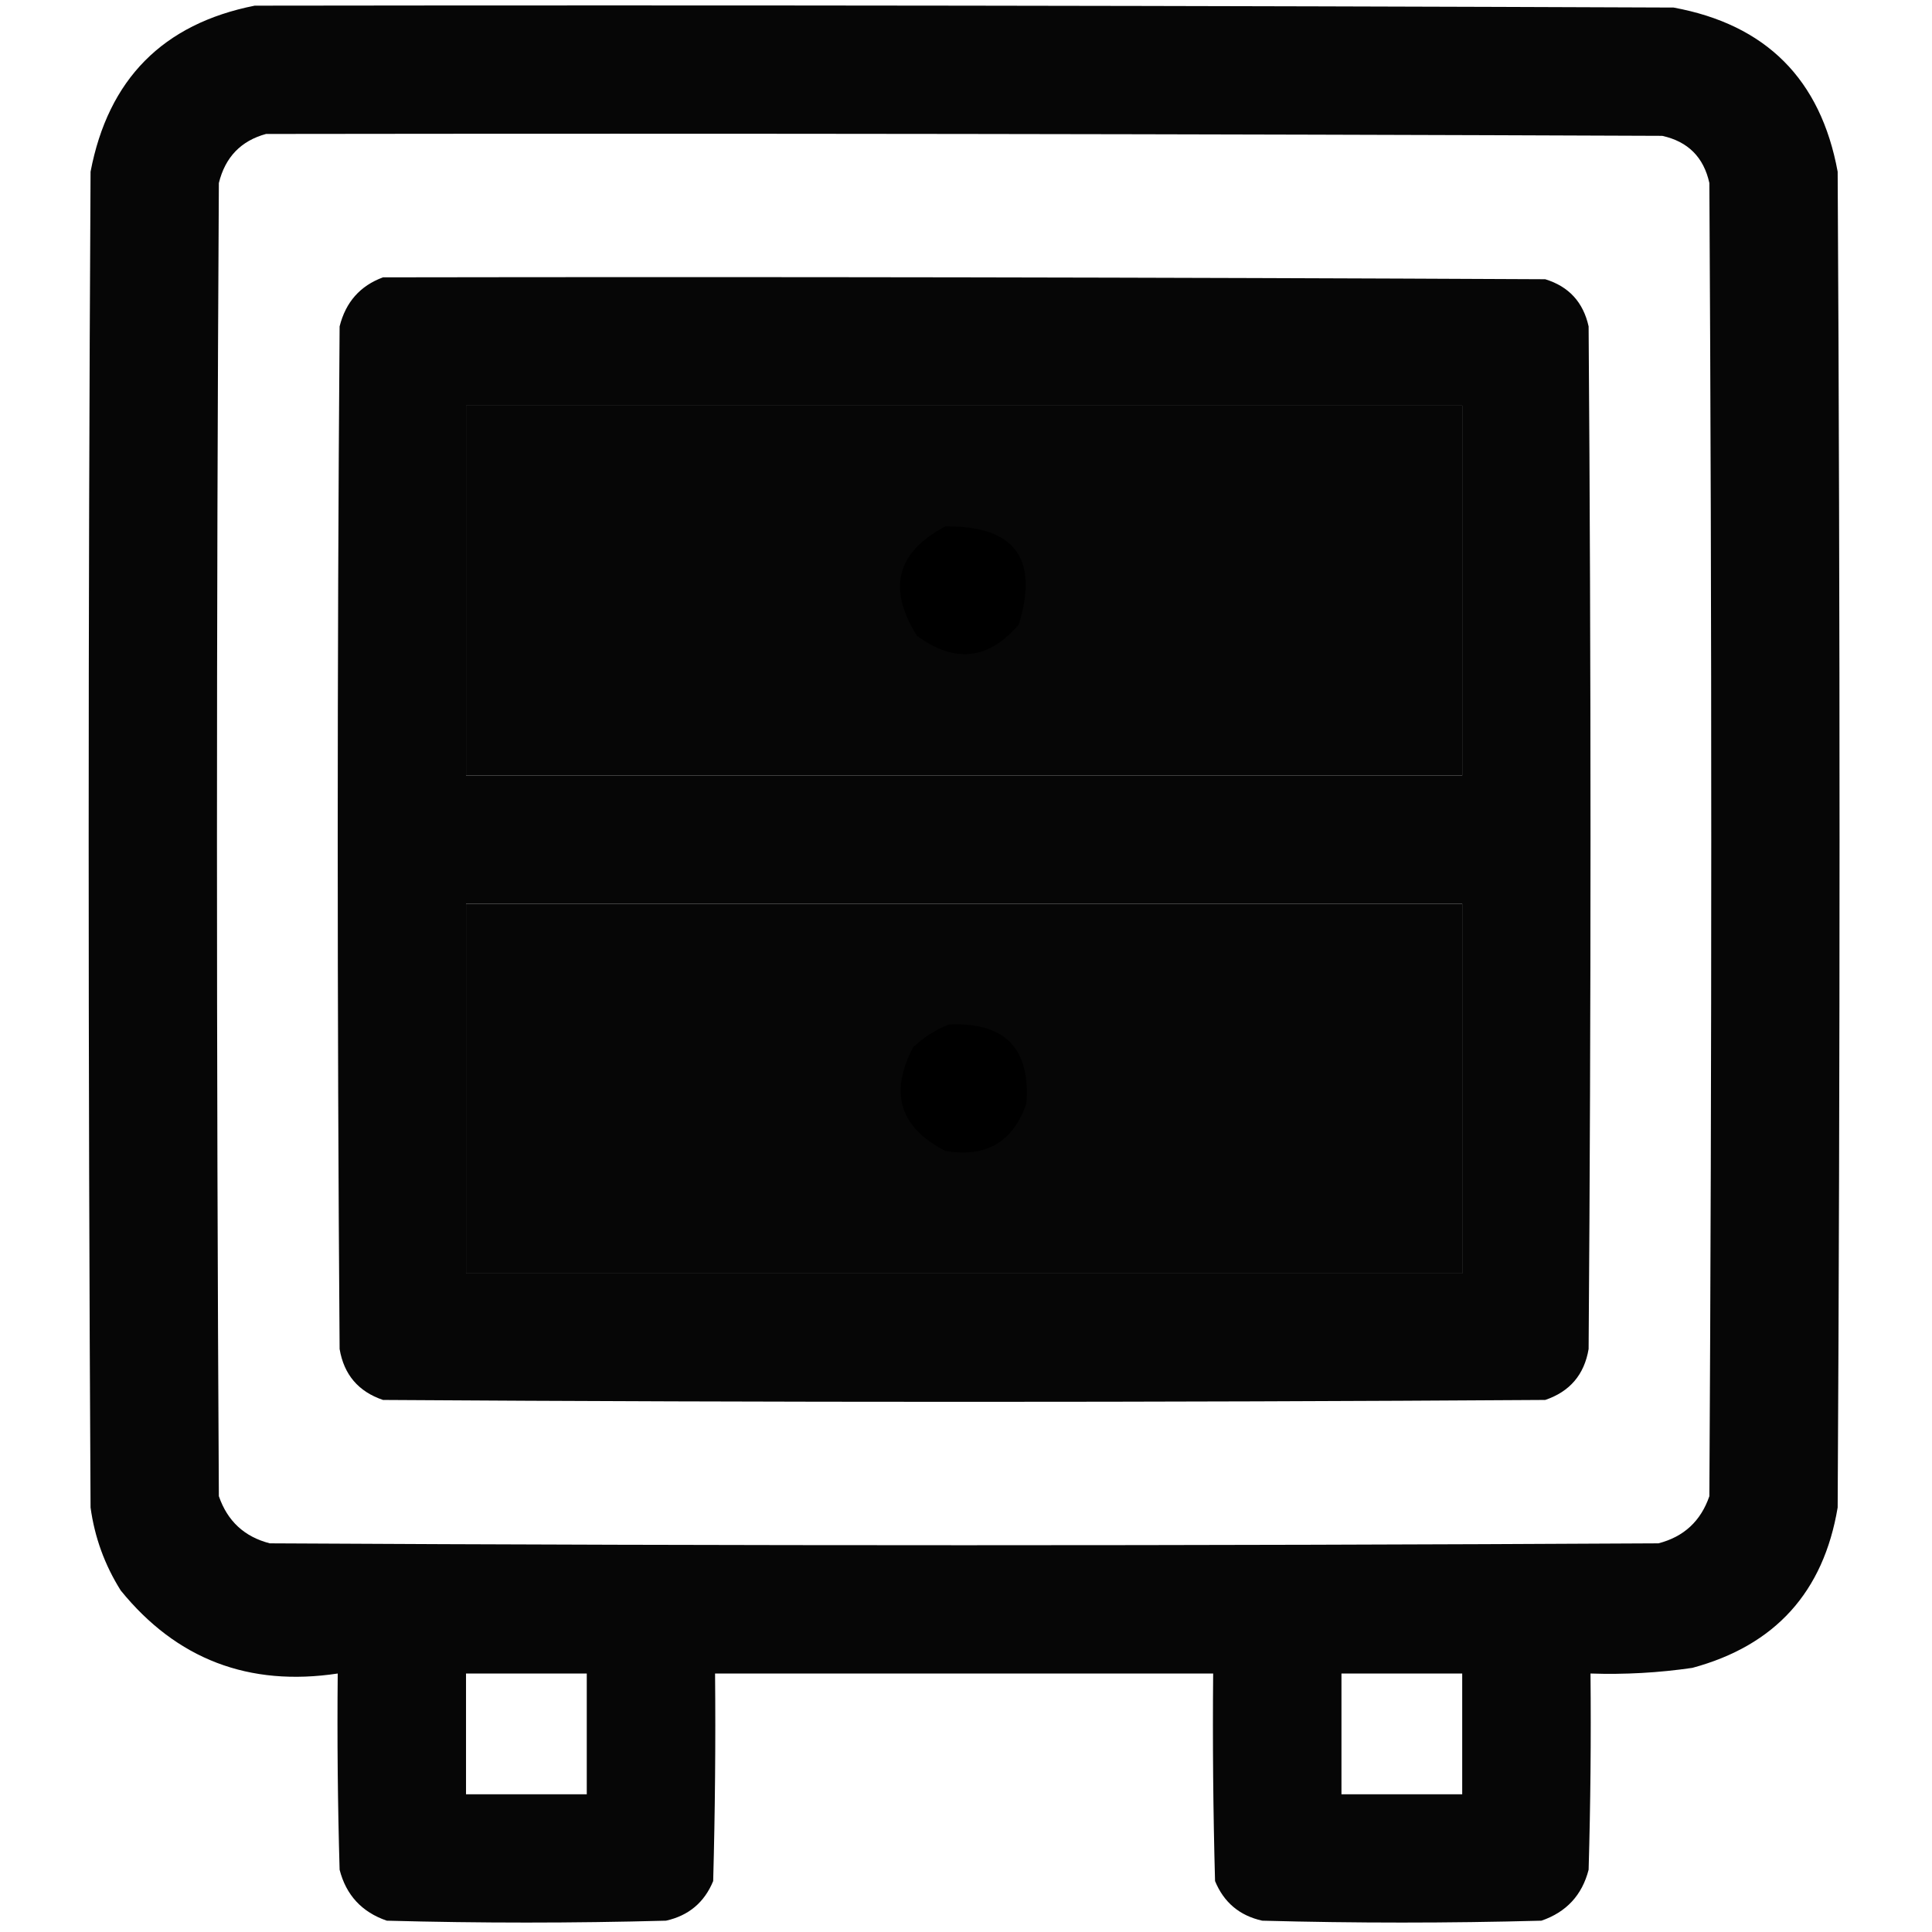 <?xml version="1.0" encoding="UTF-8"?> <svg xmlns="http://www.w3.org/2000/svg" xmlns:xlink="http://www.w3.org/1999/xlink" version="1.1" width="512px" height="512px" style="shape-rendering:geometricPrecision; text-rendering:geometricPrecision; image-rendering:optimizeQuality; fill-rule:evenodd; clip-rule:evenodd"><g><path style="opacity:0.973" fill="#000000" d="M 67.5,1.5 C 192.834,1.333 318.167,1.5 443.5,2C 468,6.5 482.5,21 487,45.5C 487.667,163.5 487.667,281.5 487,399.5C 483.254,421.912 470.42,436.079 448.5,442C 439.552,443.307 430.552,443.807 421.5,443.5C 421.667,460.837 421.5,478.17 421,495.5C 419.273,502.228 415.106,506.728 408.5,509C 383.833,509.667 359.167,509.667 334.5,509C 328.499,507.664 324.332,504.164 322,498.5C 321.5,480.17 321.333,461.836 321.5,443.5C 277.5,443.5 233.5,443.5 189.5,443.5C 189.667,461.836 189.5,480.17 189,498.5C 186.668,504.164 182.501,507.664 176.5,509C 151.833,509.667 127.167,509.667 102.5,509C 95.894,506.728 91.727,502.228 90,495.5C 89.5,478.17 89.333,460.837 89.5,443.5C 65.951,447.047 46.784,439.714 32,421.5C 27.745,414.733 25.078,407.4 24,399.5C 23.333,281.5 23.333,163.5 24,45.5C 28.68,20.988 43.18,6.321 67.5,1.5 Z M 70.5,35.5 C 193.834,35.333 317.167,35.5 440.5,36C 447.333,37.5 451.5,41.667 453,48.5C 453.667,164.5 453.667,280.5 453,396.5C 450.728,403.106 446.228,407.273 439.5,409C 316.833,409.667 194.167,409.667 71.5,409C 64.772,407.273 60.272,403.106 58,396.5C 57.333,280.5 57.333,164.5 58,48.5C 59.682,41.653 63.849,37.32 70.5,35.5 Z M 123.5,107.5 C 211.5,107.5 299.5,107.5 387.5,107.5C 387.5,140.167 387.5,172.833 387.5,205.5C 299.5,205.5 211.5,205.5 123.5,205.5C 123.5,172.833 123.5,140.167 123.5,107.5 Z M 123.5,239.5 C 211.5,239.5 299.5,239.5 387.5,239.5C 387.5,272.167 387.5,304.833 387.5,337.5C 299.5,337.5 211.5,337.5 123.5,337.5C 123.5,304.833 123.5,272.167 123.5,239.5 Z M 123.5,443.5 C 134.167,443.5 144.833,443.5 155.5,443.5C 155.5,454.167 155.5,464.833 155.5,475.5C 144.833,475.5 134.167,475.5 123.5,475.5C 123.5,464.833 123.5,454.167 123.5,443.5 Z M 355.5,443.5 C 366.167,443.5 376.833,443.5 387.5,443.5C 387.5,454.167 387.5,464.833 387.5,475.5C 376.833,475.5 366.167,475.5 355.5,475.5C 355.5,464.833 355.5,454.167 355.5,443.5 Z"></path></g><g><path style="opacity:0.973" fill="#000000" d="M 101.5,73.5 C 204.167,73.333 306.834,73.5 409.5,74C 415.74,75.908 419.573,80.075 421,86.5C 421.667,176.833 421.667,267.167 421,357.5C 419.854,364.294 416.021,368.794 409.5,371C 306.833,371.667 204.167,371.667 101.5,371C 94.98,368.794 91.146,364.294 90,357.5C 89.333,267.167 89.333,176.833 90,86.5C 91.617,80.058 95.45,75.725 101.5,73.5 Z M 123.5,107.5 C 123.5,140.167 123.5,172.833 123.5,205.5C 211.5,205.5 299.5,205.5 387.5,205.5C 387.5,172.833 387.5,140.167 387.5,107.5C 299.5,107.5 211.5,107.5 123.5,107.5 Z M 123.5,239.5 C 123.5,272.167 123.5,304.833 123.5,337.5C 211.5,337.5 299.5,337.5 387.5,337.5C 387.5,304.833 387.5,272.167 387.5,239.5C 299.5,239.5 211.5,239.5 123.5,239.5 Z"></path></g><g><path style="opacity:0.93" fill="#000000" d="M 250.5,139.5 C 268.892,139.29 275.392,147.957 270,165.5C 262.02,174.872 253.02,175.872 243,168.5C 235.099,155.967 237.599,146.3 250.5,139.5 Z"></path></g><g><path style="opacity:0.933" fill="#000000" d="M 251.5,271.5 C 266.316,270.815 273.149,277.815 272,292.5C 268.444,302.699 261.278,306.866 250.5,305C 238.437,298.807 235.604,289.64 242,277.5C 244.843,274.837 248.009,272.837 251.5,271.5 Z"></path></g></svg> 